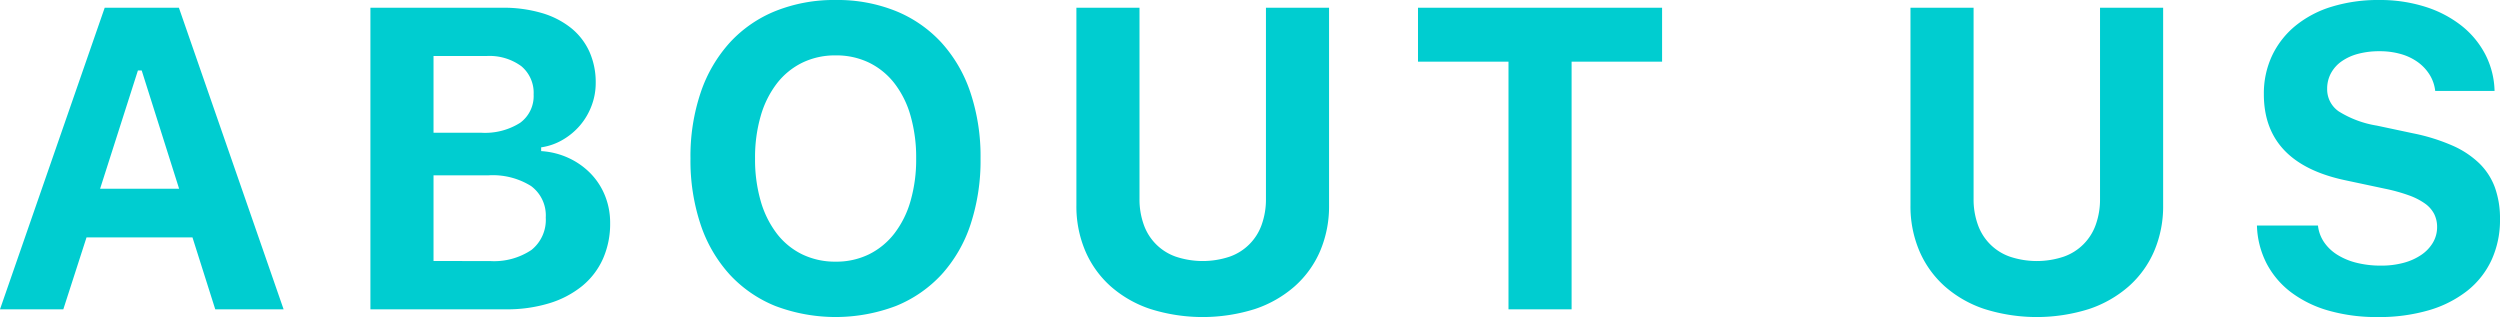 <svg xmlns="http://www.w3.org/2000/svg" width="183.957" height="23.329" viewBox="0 0 183.957 23.329">
  <defs>
    <style>
      .cls-1 {
        fill: #00cdd0;
      }
    </style>
  </defs>
  <g id="レイヤー_2" data-name="レイヤー 2">
    <g id="obj">
      <g>
        <path class="cls-1" d="M14.163,17.47H6.366l-1.707,5.29H0L7.704.569h5.46l7.704,22.191H15.839Zm-6.797-3.583h5.813L10.426,5.183h-.277Z"/>
        <path class="cls-1" d="M27.256,22.76V.569h9.703a10.021,10.021,0,0,1,2.891.384,6.276,6.276,0,0,1,2.161,1.1A4.765,4.765,0,0,1,43.365,3.791a5.493,5.493,0,0,1,.469,2.314,4.687,4.687,0,0,1-.308,1.684,4.849,4.849,0,0,1-.846,1.438,4.925,4.925,0,0,1-1.276,1.061,4.36,4.36,0,0,1-1.584.554v.277a5.658,5.658,0,0,1,2.038.515,5.432,5.432,0,0,1,1.607,1.138,5.046,5.046,0,0,1,1.054,1.63,5.298,5.298,0,0,1,.377,2.007,6.347,6.347,0,0,1-.53,2.637,5.475,5.475,0,0,1-1.53,2,7.115,7.115,0,0,1-2.422,1.269,10.647,10.647,0,0,1-3.191.446ZM31.9,9.766h3.491a4.819,4.819,0,0,0,2.883-.73,2.434,2.434,0,0,0,.992-2.084,2.547,2.547,0,0,0-.907-2.083,3.969,3.969,0,0,0-2.583-.746H31.9Zm4.137,9.442a4.938,4.938,0,0,0,3.067-.815,2.831,2.831,0,0,0,1.054-2.384,2.682,2.682,0,0,0-1.084-2.322,5.323,5.323,0,0,0-3.145-.785H31.9v6.305Z"/>
        <path class="cls-1" d="M61.494,0a11.483,11.483,0,0,1,4.429.815,9.33,9.33,0,0,1,3.352,2.322,10.312,10.312,0,0,1,2.13,3.667,14.811,14.811,0,0,1,.746,4.851,14.996,14.996,0,0,1-.738,4.867,10.239,10.239,0,0,1-2.122,3.668,9.326,9.326,0,0,1-3.36,2.322,12.525,12.525,0,0,1-8.888,0,9.322,9.322,0,0,1-3.36-2.322,10.317,10.317,0,0,1-2.13-3.668,14.86,14.86,0,0,1-.746-4.867,14.666,14.666,0,0,1,.753-4.851,10.43,10.43,0,0,1,2.145-3.675A9.271,9.271,0,0,1,57.073.808,11.598,11.598,0,0,1,61.494,0Zm0,4.076a5.52,5.52,0,0,0-2.445.53,5.324,5.324,0,0,0-1.869,1.515A7.138,7.138,0,0,0,55.981,8.512a10.911,10.911,0,0,0-.422,3.144,11.013,11.013,0,0,0,.415,3.137,7.205,7.205,0,0,0,1.184,2.392,5.275,5.275,0,0,0,1.868,1.53,5.538,5.538,0,0,0,2.468.538,5.455,5.455,0,0,0,2.445-.538,5.365,5.365,0,0,0,1.868-1.53,7.114,7.114,0,0,0,1.192-2.392,11.013,11.013,0,0,0,.415-3.137,11.092,11.092,0,0,0-.415-3.144,7.02,7.02,0,0,0-1.192-2.392A5.326,5.326,0,0,0,63.94,4.606,5.524,5.524,0,0,0,61.494,4.076Z"/>
        <path class="cls-1" d="M83.848,14.625a5.498,5.498,0,0,0,.308,1.891,3.837,3.837,0,0,0,2.36,2.369,6.26,6.26,0,0,0,3.968,0,3.837,3.837,0,0,0,2.36-2.369,5.501,5.501,0,0,0,.308-1.891V.569h4.644V15.102a8.396,8.396,0,0,1-.653,3.36,7.334,7.334,0,0,1-1.869,2.599,8.505,8.505,0,0,1-2.929,1.676,12.808,12.808,0,0,1-7.697,0,8.414,8.414,0,0,1-2.93-1.676,7.383,7.383,0,0,1-1.861-2.599,8.396,8.396,0,0,1-.653-3.36V.569h4.644Z"/>
        <path class="cls-1" d="M110.999,22.76V4.537h-6.659V.569h17.961V4.537h-6.658V22.76Z"/>
        <path class="cls-1" d="M145.222,14.625a5.498,5.498,0,0,0,.308,1.891,3.837,3.837,0,0,0,2.36,2.369,6.259,6.259,0,0,0,3.968,0,3.837,3.837,0,0,0,2.36-2.369,5.498,5.498,0,0,0,.308-1.891V.569h4.644V15.102a8.395,8.395,0,0,1-.653,3.36,7.335,7.335,0,0,1-1.869,2.599,8.507,8.507,0,0,1-2.929,1.676,12.809,12.809,0,0,1-7.697,0,8.414,8.414,0,0,1-2.93-1.676,7.381,7.381,0,0,1-1.861-2.599,8.395,8.395,0,0,1-.653-3.36V.569h4.644Z"/>
        <path class="cls-1" d="M170.562,16.593a2.699,2.699,0,0,0,.446,1.223,3.266,3.266,0,0,0,.977.93,4.889,4.889,0,0,0,1.423.592,7.29,7.29,0,0,0,1.799.207,6.259,6.259,0,0,0,1.661-.207,4.253,4.253,0,0,0,1.299-.585,2.837,2.837,0,0,0,.854-.899,2.234,2.234,0,0,0,.308-1.154,2.113,2.113,0,0,0-.215-.953,2.161,2.161,0,0,0-.677-.769,4.85,4.85,0,0,0-1.192-.607,12.708,12.708,0,0,0-1.745-.484l-2.891-.615q-6.029-1.26-6.028-6.336a6.532,6.532,0,0,1,.607-2.845,6.362,6.362,0,0,1,1.715-2.191A7.815,7.815,0,0,1,171.578.492,11.634,11.634,0,0,1,175.068,0a11.016,11.016,0,0,1,3.368.492,8.386,8.386,0,0,1,2.66,1.377,6.535,6.535,0,0,1,1.769,2.115,6.163,6.163,0,0,1,.692,2.707h-4.367a2.848,2.848,0,0,0-.416-1.2,3.293,3.293,0,0,0-.869-.923,3.996,3.996,0,0,0-1.245-.592,5.587,5.587,0,0,0-1.561-.207,6.041,6.041,0,0,0-1.584.192,3.79,3.79,0,0,0-1.215.554,2.55,2.55,0,0,0-.784.877,2.381,2.381,0,0,0-.277,1.145,1.967,1.967,0,0,0,.854,1.661,7.546,7.546,0,0,0,2.807,1.046l2.676.569a14.083,14.083,0,0,1,2.883.9,6.714,6.714,0,0,1,1.984,1.315,4.787,4.787,0,0,1,1.145,1.784,6.723,6.723,0,0,1,.369,2.307,7.049,7.049,0,0,1-.623,3.014,6.229,6.229,0,0,1-1.791,2.268,8.355,8.355,0,0,1-2.83,1.43,13.017,13.017,0,0,1-3.752.499,12.891,12.891,0,0,1-3.599-.469,8.389,8.389,0,0,1-2.768-1.346,6.348,6.348,0,0,1-1.808-2.122,6.494,6.494,0,0,1-.714-2.799Z"/>
      </g>
    </g>
  </g>
</svg>

